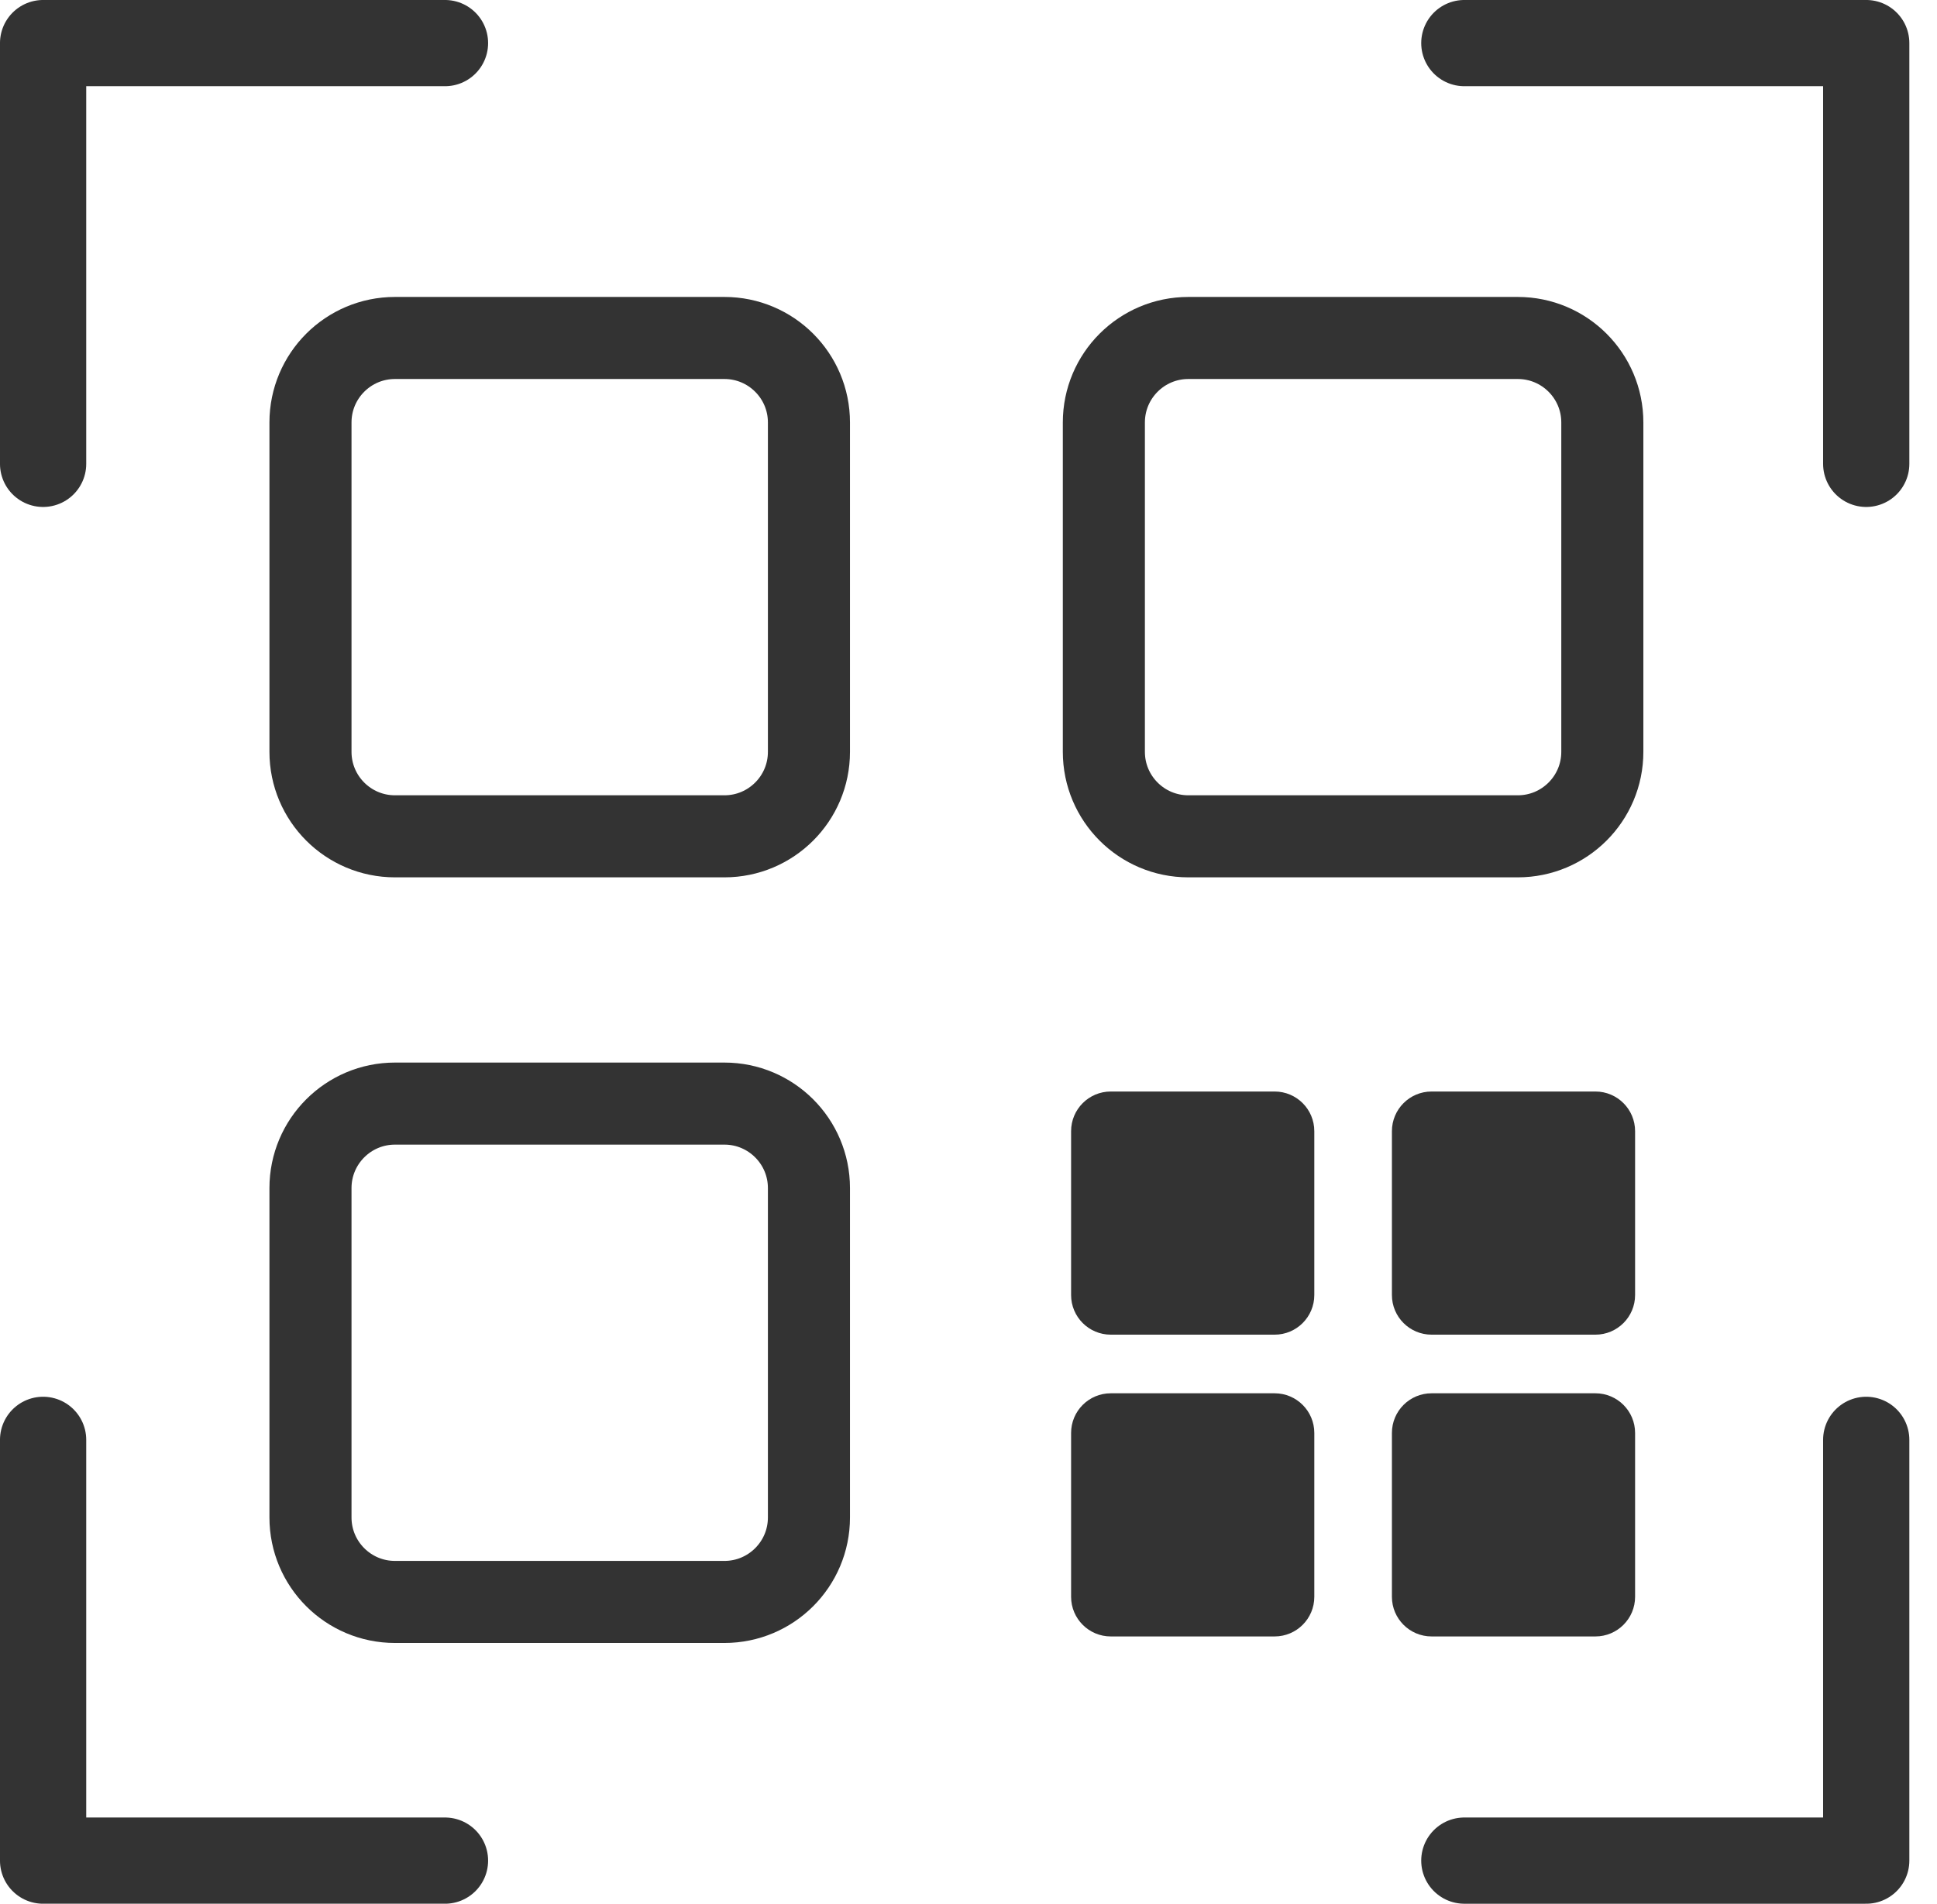 <?xml version="1.0" encoding="UTF-8"?>
<svg xmlns="http://www.w3.org/2000/svg" width="59" height="58" viewBox="0 0 59 58" fill="none">
  <g>
    <path d="M22.065 10.297H12.031C10.609 10.297 9.457 11.45 9.457 12.871V22.906C9.457 24.328 10.609 25.48 12.031 25.48H22.065C23.487 25.48 24.64 24.328 24.64 22.906V12.871C24.64 11.45 23.487 10.297 22.065 10.297Z" stroke="#333333" stroke-width="2.5" stroke-linecap="round" stroke-linejoin="round"></path>
    <path d="M46.231 10.297H36.197C34.775 10.297 33.623 11.45 33.623 12.871V22.906C33.623 24.328 34.775 25.48 36.197 25.48H46.231C47.653 25.48 48.806 24.328 48.806 22.906V12.871C48.806 11.45 47.653 10.297 46.231 10.297Z" stroke="#333333" stroke-width="2.5" stroke-linecap="round" stroke-linejoin="round"></path>
    <path d="M22.065 33.623H12.031C10.609 33.623 9.457 34.776 9.457 36.197V46.232C9.457 47.654 10.609 48.806 12.031 48.806H22.065C23.487 48.806 24.64 47.654 24.64 46.232V36.197C24.64 34.776 23.487 33.623 22.065 33.623Z" stroke="#333333" stroke-width="2.5" stroke-linecap="round" stroke-linejoin="round"></path>
    <path d="M38.824 33.255H33.833C33.166 33.255 32.625 33.796 32.625 34.464V39.455C32.625 40.122 33.166 40.663 33.833 40.663H38.824C39.492 40.663 40.033 40.122 40.033 39.455V34.464C40.033 33.796 39.492 33.255 38.824 33.255Z" fill="#333333"></path>
    <path d="M48.596 33.255H43.605C42.938 33.255 42.397 33.796 42.397 34.464V39.455C42.397 40.122 42.938 40.663 43.605 40.663H48.596C49.263 40.663 49.804 40.122 49.804 39.455V34.464C49.804 33.796 49.263 33.255 48.596 33.255Z" fill="#333333"></path>
    <path d="M38.824 42.449H33.833C33.166 42.449 32.625 42.99 32.625 43.658V48.649C32.625 49.316 33.166 49.857 33.833 49.857H38.824C39.492 49.857 40.033 49.316 40.033 48.649V43.658C40.033 42.99 39.492 42.449 38.824 42.449Z" fill="#333333"></path>
    <path d="M48.596 42.449H43.605C42.938 42.449 42.397 42.99 42.397 43.658V48.649C42.397 49.316 42.938 49.857 43.605 49.857H48.596C49.263 49.857 49.804 49.316 49.804 48.649V43.658C49.804 42.99 49.263 42.449 48.596 42.449Z" fill="#333333"></path>
    <path d="M13.554 1.313H1.313V14.132" stroke="#333333" stroke-width="2.627" stroke-linecap="round" stroke-linejoin="round"></path>
    <path d="M44.603 1.313H56.844V14.132" stroke="#333333" stroke-width="2.627" stroke-linecap="round" stroke-linejoin="round"></path>
    <path d="M13.554 56.687H1.313V43.868" stroke="#333333" stroke-width="2.627" stroke-linecap="round" stroke-linejoin="round"></path>
    <path d="M44.603 56.687H56.844V43.868" stroke="#333333" stroke-width="2.627" stroke-linecap="round" stroke-linejoin="round"></path>
  </g>
  <defs>

</defs>
</svg>
